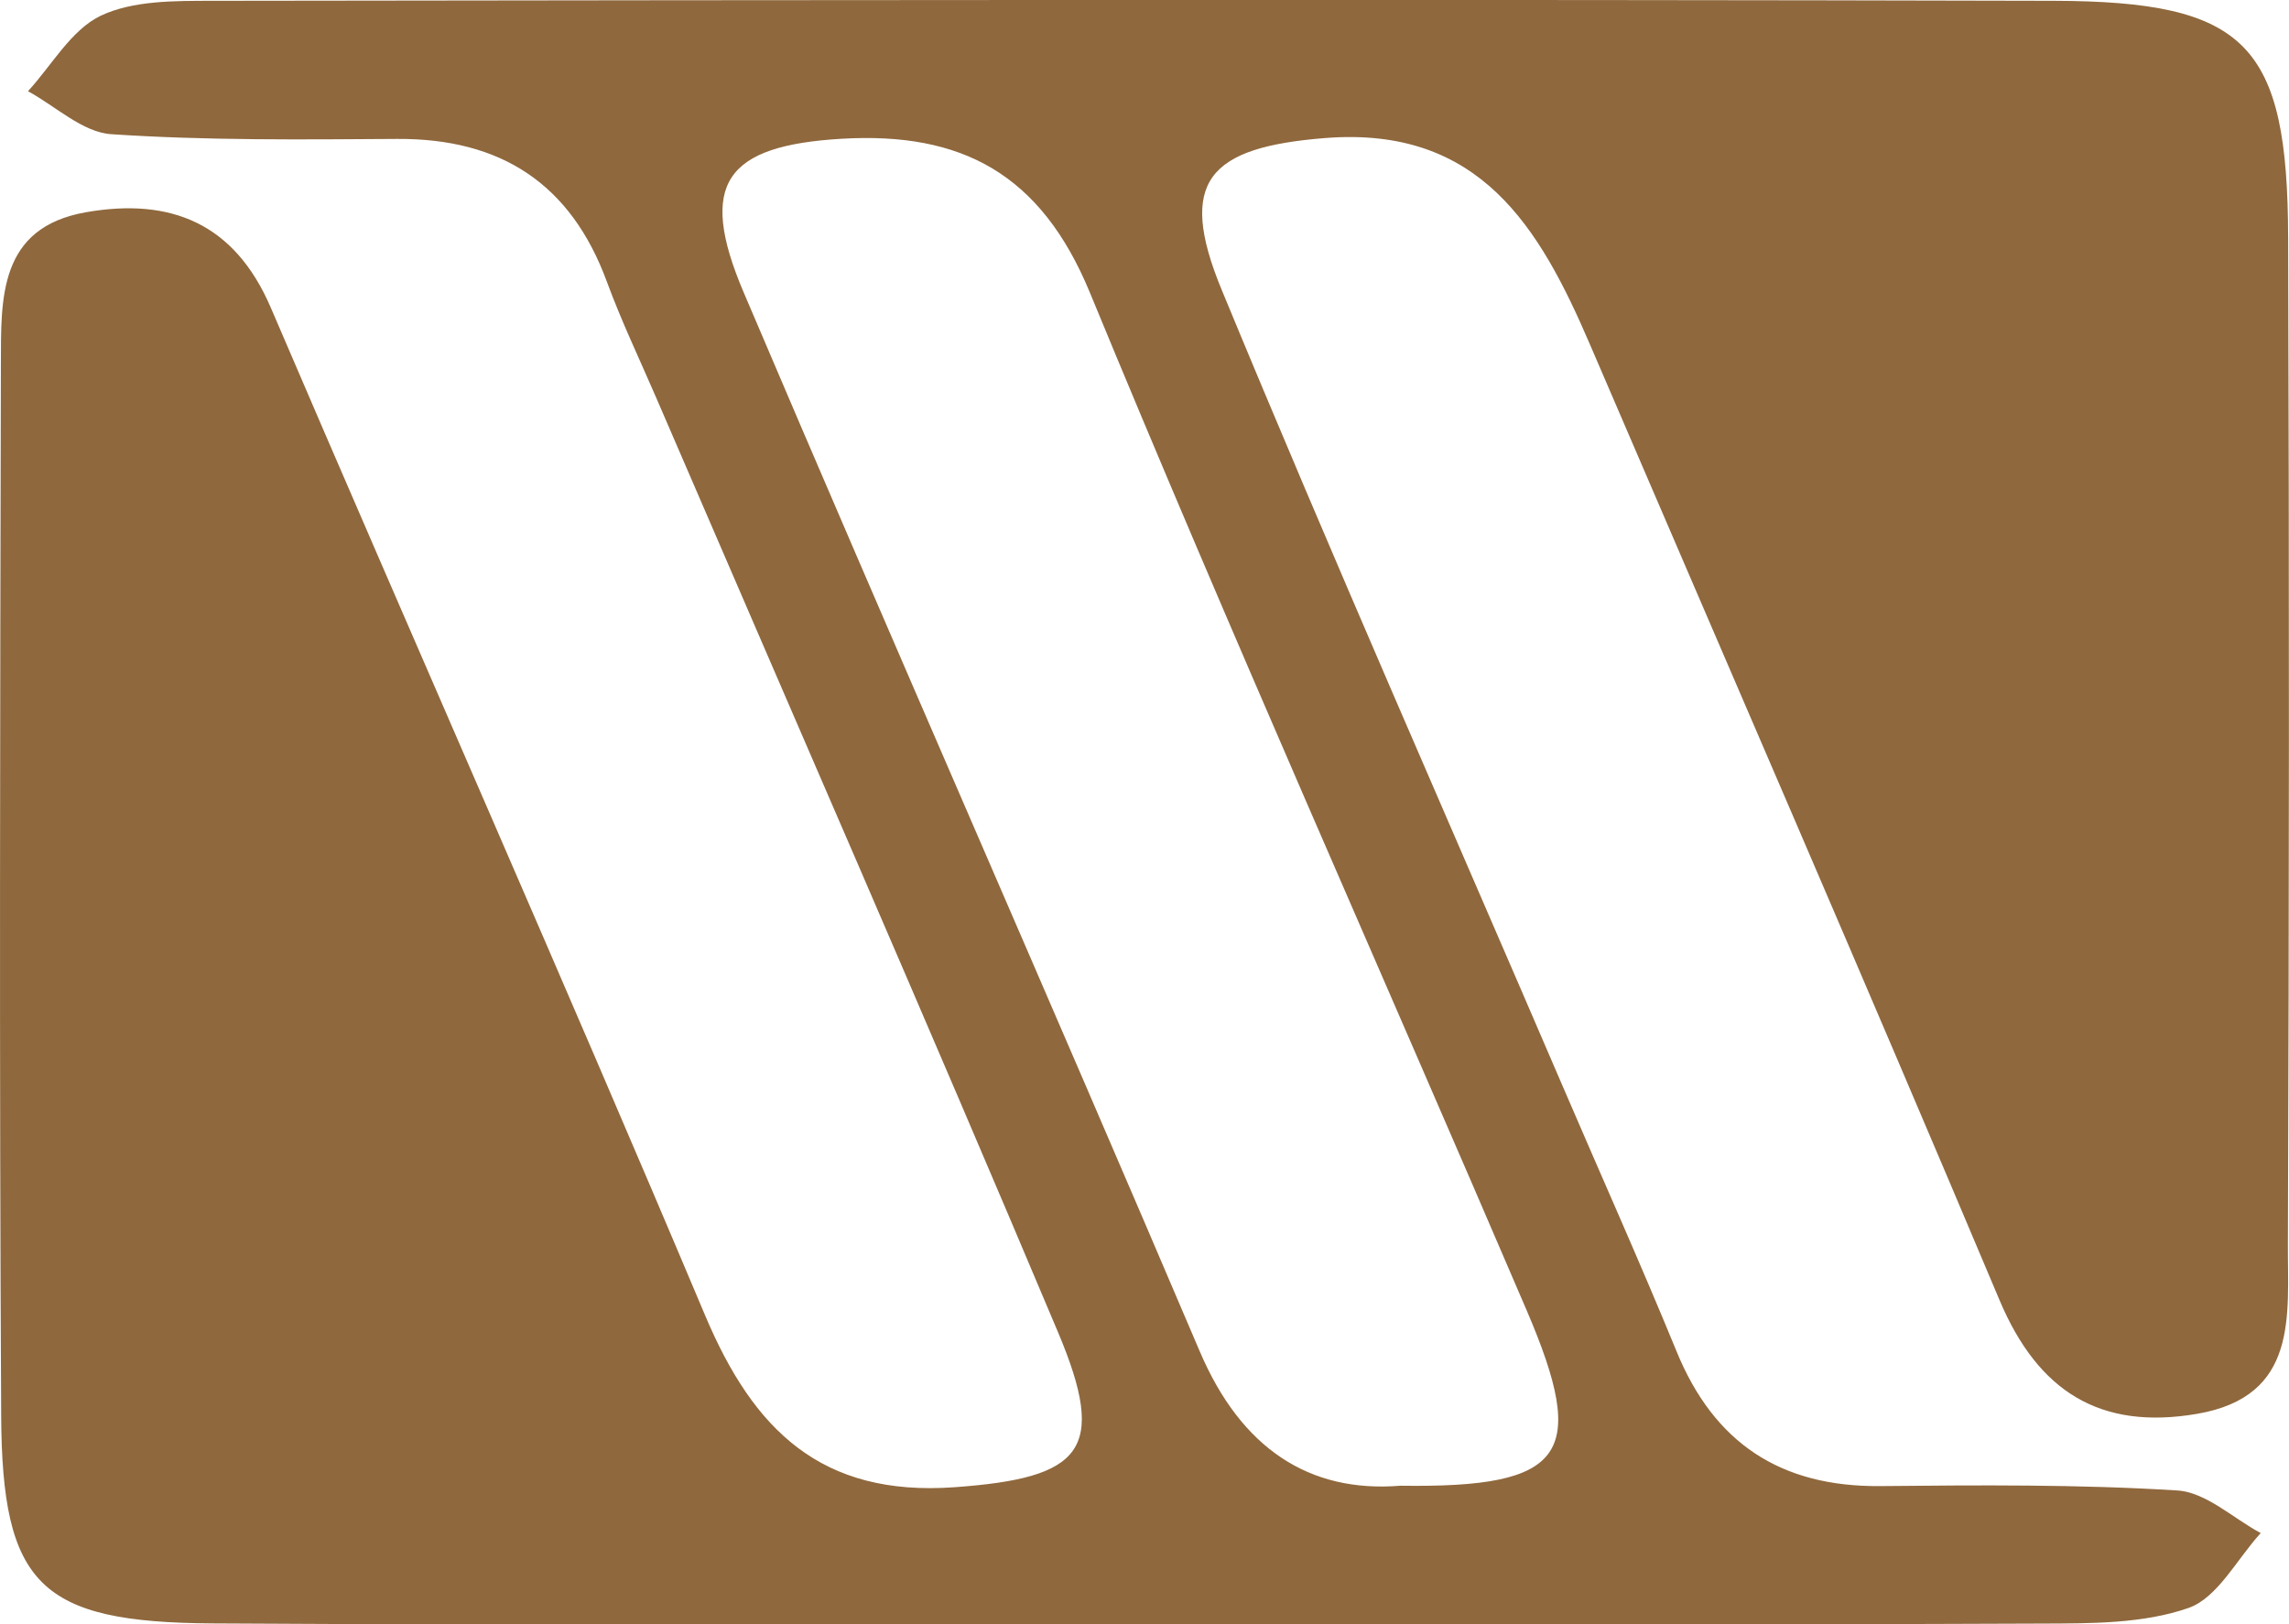 <?xml version="1.0" encoding="UTF-8"?>
<svg xmlns="http://www.w3.org/2000/svg" xmlns:xlink="http://www.w3.org/1999/xlink" width="100.06pt" height="71.02pt" viewBox="0 0 100.06 71.02" version="1.1">
<defs>
<clipPath id="clip1">
  <path d="M 0 0 L 100.059 0 L 100.059 71.02 L 0 71.02 Z M 0 0 "/>
</clipPath>
</defs>
<g id="surface1">
<g clip-path="url(#clip1)" clip-rule="nonzero">
<path style=" stroke:none;fill-rule:nonzero;fill:rgb(56.055%,40.796%,23.926%);fill-opacity:1;" d="M 61.219 64.957 C 68.453 65.062 69.441 63.598 66.734 57.285 C 60.375 42.449 53.789 27.711 47.641 12.789 C 45.496 7.594 42.039 5.762 36.801 6.066 C 31.723 6.363 30.48 8.016 32.504 12.773 C 39.086 28.238 45.859 43.621 52.445 59.082 C 54.258 63.34 57.246 65.281 61.219 64.957 M 49.773 71.004 C 36.281 71 22.785 71.059 9.293 70.977 C 1.75 70.93 0.09 69.309 0.051 61.879 C -0.031 46.555 0.004 31.227 0.039 15.898 C 0.047 13.055 -0.07 9.945 3.77 9.277 C 7.453 8.637 10.25 9.75 11.84 13.457 C 18.141 28.152 24.613 42.777 30.824 57.512 C 32.934 62.516 35.895 65.441 41.719 65.023 C 47.309 64.621 48.43 63.418 46.25 58.246 C 40.492 44.582 34.551 31 28.684 17.387 C 27.957 15.703 27.164 14.043 26.531 12.324 C 24.953 8.027 21.891 6.043 17.348 6.074 C 13.184 6.102 9.012 6.145 4.863 5.867 C 3.613 5.785 2.434 4.645 1.223 3.988 C 2.266 2.852 3.113 1.305 4.402 0.688 C 5.82 0.016 7.648 0.039 9.297 0.035 C 36.117 0 62.941 -0.031 89.762 0.035 C 98.223 0.059 100 1.93 100.023 10.41 C 100.07 25.07 100.066 39.73 100.012 54.391 C 99.996 57.484 100.504 61.055 96.031 61.816 C 91.812 62.535 89.098 60.848 87.41 56.852 C 81.523 42.887 75.484 28.98 69.5 15.055 C 67.301 9.934 64.688 5.504 57.93 6.035 C 52.824 6.438 51.441 7.926 53.406 12.676 C 58.238 24.375 63.352 35.957 68.352 47.586 C 69.996 51.414 71.703 55.215 73.281 59.066 C 74.926 63.098 77.84 65.012 82.188 64.973 C 86.52 64.93 90.859 64.895 95.172 65.164 C 96.426 65.238 97.609 66.375 98.824 67.027 C 97.781 68.164 96.938 69.863 95.656 70.305 C 93.68 70.992 91.406 70.977 89.258 70.984 C 76.098 71.039 62.934 71.012 49.773 71.004 "/>
</g>
</g>
</svg>
